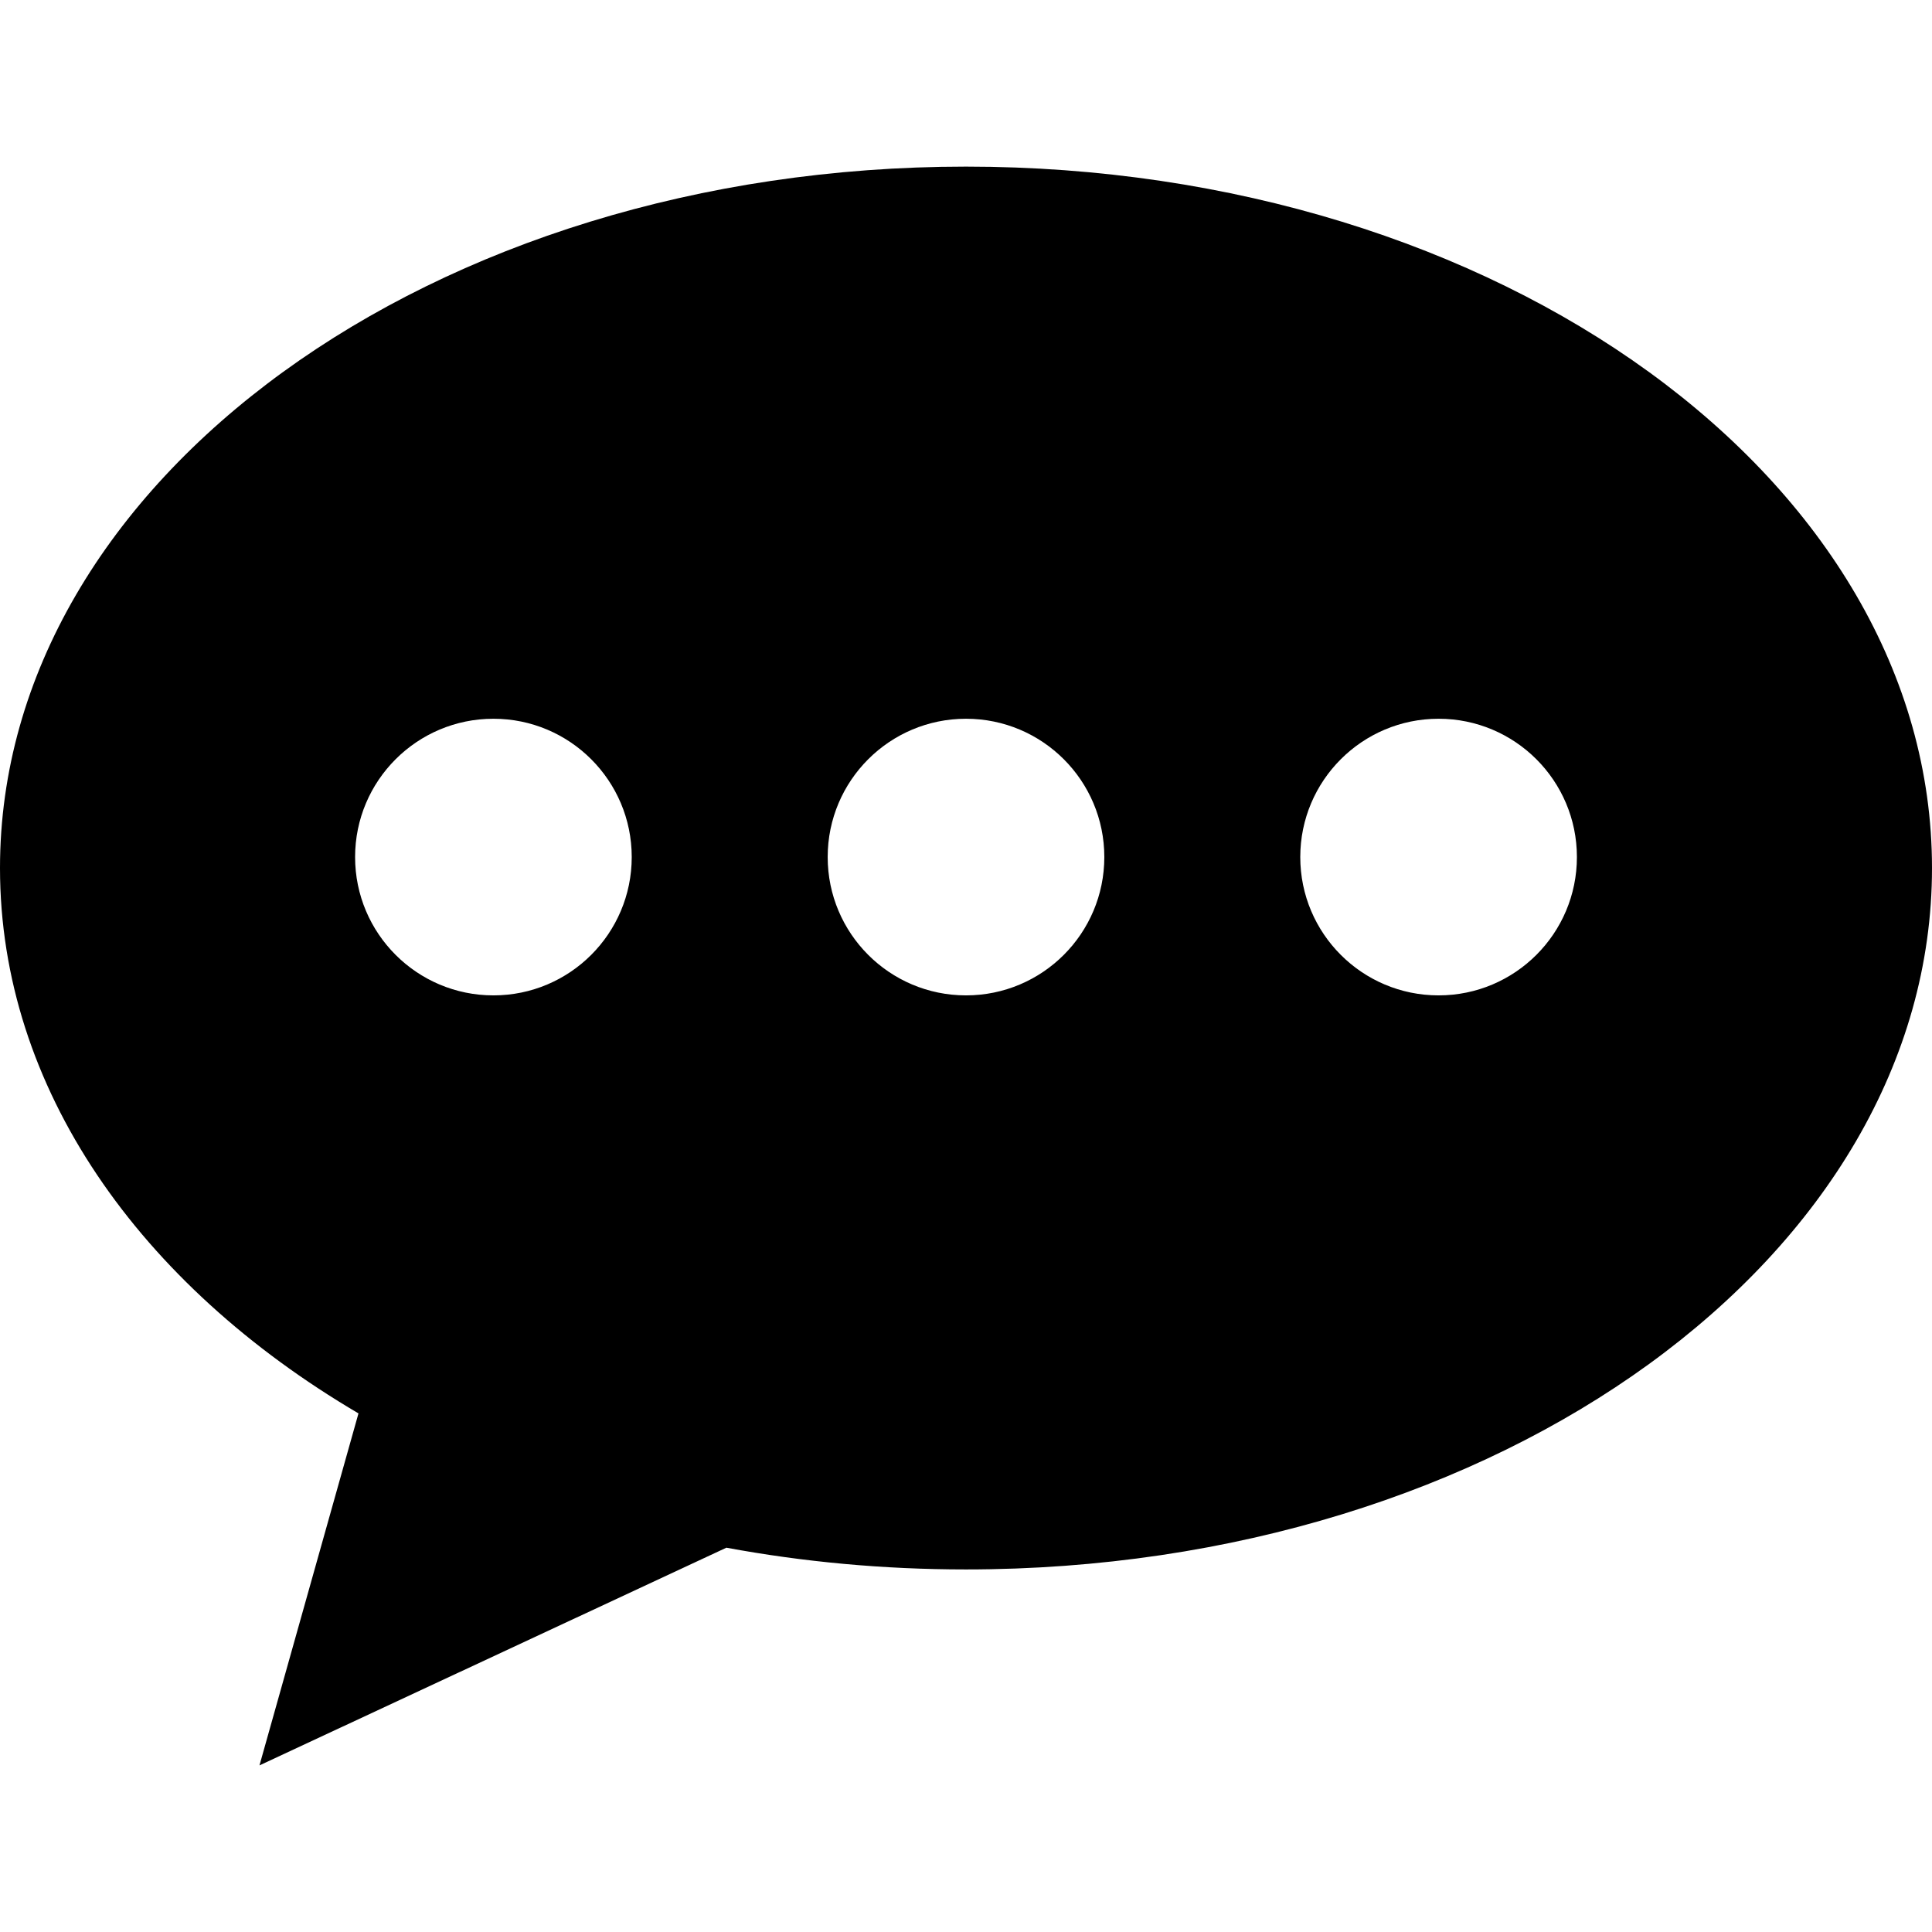 <?xml version="1.0" encoding="iso-8859-1"?>
<!-- Uploaded to: SVG Repo, www.svgrepo.com, Generator: SVG Repo Mixer Tools -->
<svg fill="#000000" height="800px" width="800px" version="1.1" id="Layer_1" xmlns="http://www.w3.org/2000/svg" xmlns:xlink="http://www.w3.org/1999/xlink" 
	 viewBox="0 0 472.615 472.615" xml:space="preserve">
<g>
	<g>
		<path d="M236.308,40.759C105.799,40.759,0,117.58,0,212.342c0,53.876,34.198,101.952,87.693,133.409l-24.219,86.105
			l114.219-53.252c18.742,3.473,38.381,5.319,58.614,5.319c130.509,0,236.308-76.82,236.308-171.581
			C472.615,117.58,366.816,40.759,236.308,40.759z M120.701,243.495c-18.687,0-33.836-15.148-33.836-33.836
			c0-18.686,15.149-33.835,33.836-33.835s33.836,15.149,33.836,33.835C154.537,228.347,139.388,243.495,120.701,243.495z
			 M236.308,243.495c-18.687,0-33.836-15.148-33.836-33.836c0-18.686,15.149-33.835,33.836-33.835
			c18.687,0,33.836,15.149,33.836,33.835C270.144,228.347,254.995,243.495,236.308,243.495z M351.914,243.495
			c-18.687,0-33.836-15.148-33.836-33.836c0-18.686,15.149-33.835,33.836-33.835s33.836,15.149,33.836,33.835
			C385.751,228.347,370.601,243.495,351.914,243.495z"/>
	</g>
</g>
</svg>